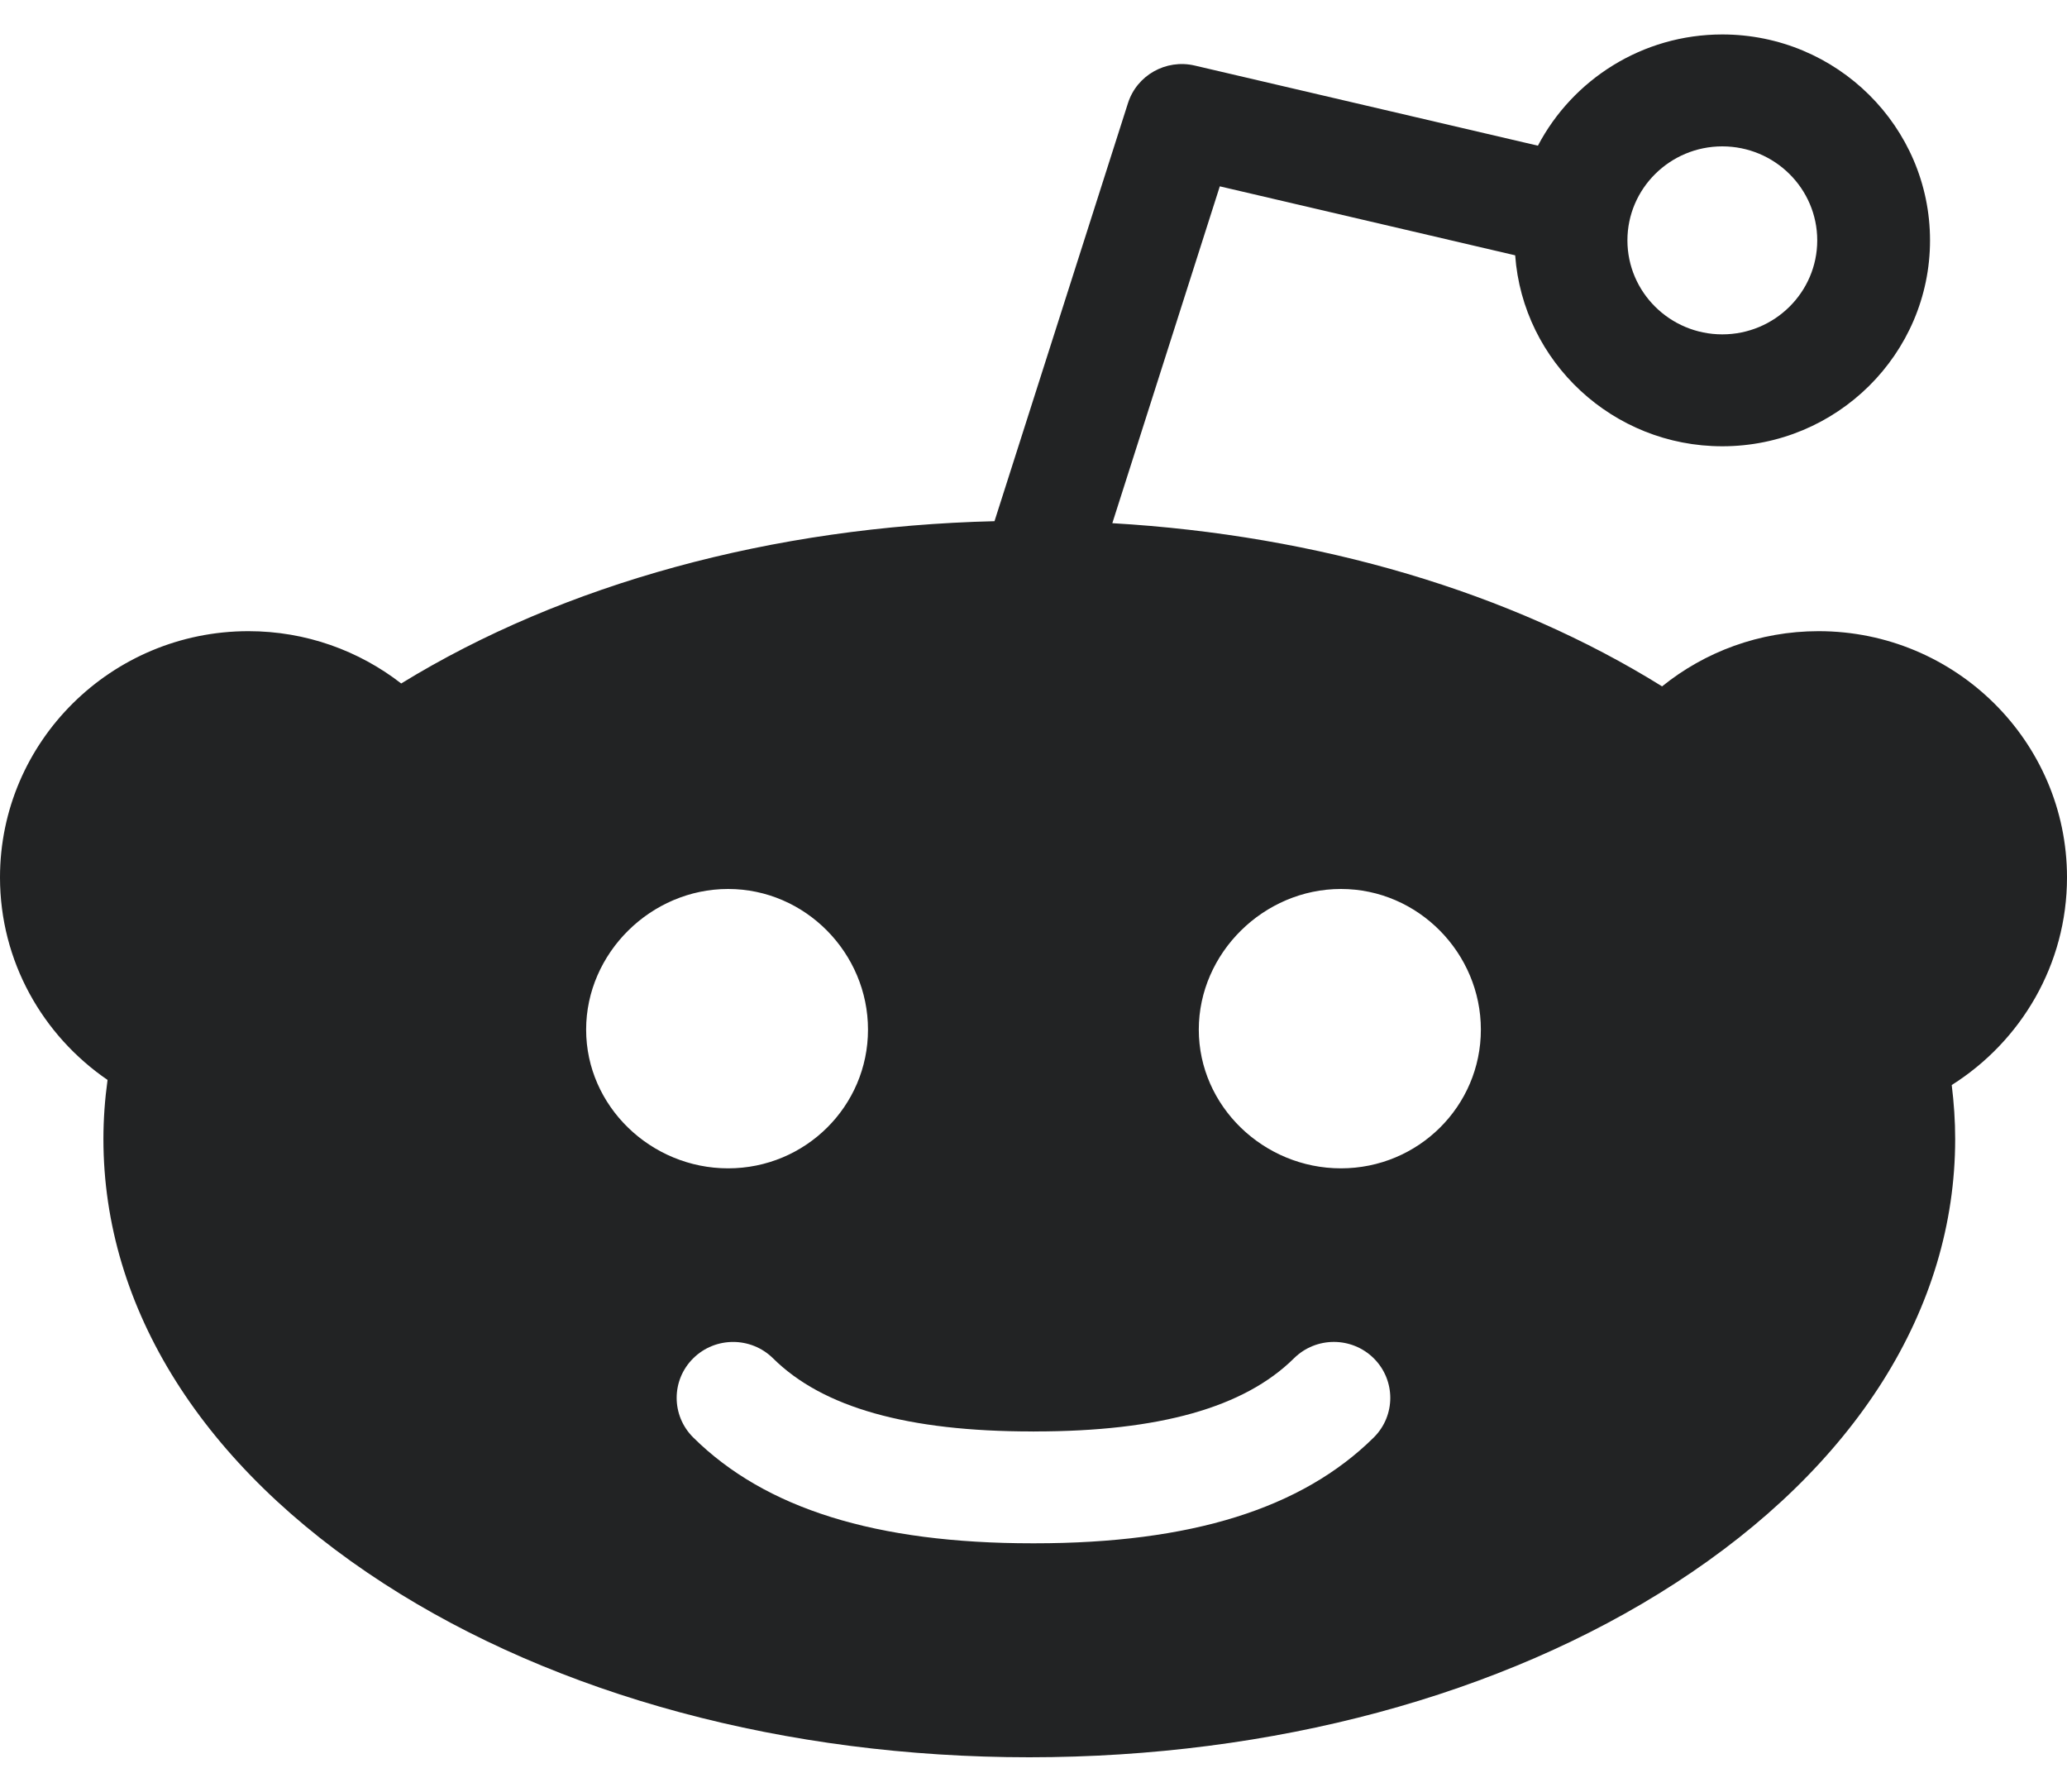 <svg width="30" height="26" viewBox="0 0 30 26" fill="none" xmlns="http://www.w3.org/2000/svg">
<path fill-rule="evenodd" clip-rule="evenodd" d="M19.462 16.954C18.341 16.954 17.399 16.053 17.399 14.941C17.399 13.831 18.341 12.9 19.462 12.9C20.584 12.9 21.493 13.831 21.493 14.941C21.493 16.053 20.584 16.954 19.462 16.954ZM19.939 20.859C18.894 21.893 17.284 22.395 15.015 22.395C15.01 22.395 15.005 22.395 14.999 22.395C14.994 22.395 14.989 22.395 14.983 22.395C12.714 22.395 11.105 21.893 10.061 20.859C9.741 20.541 9.741 20.028 10.061 19.711C10.381 19.394 10.899 19.394 11.22 19.711C11.94 20.424 13.171 20.772 14.983 20.772C14.989 20.772 14.994 20.773 14.999 20.773C15.005 20.773 15.01 20.772 15.015 20.772C16.827 20.772 18.059 20.424 18.78 19.711C19.101 19.393 19.619 19.394 19.939 19.711C20.258 20.029 20.258 20.542 19.939 20.859ZM8.507 14.941C8.507 13.831 9.447 12.9 10.568 12.9C11.689 12.9 12.598 13.831 12.598 14.941C12.598 16.053 11.689 16.954 10.568 16.954C9.447 16.954 8.507 16.053 8.507 14.941ZM24.997 2.124C25.757 2.124 26.375 2.736 26.375 3.488C26.375 4.24 25.757 4.852 24.997 4.852C24.238 4.852 23.62 4.24 23.62 3.488C23.62 2.736 24.238 2.124 24.997 2.124ZM30 12.732C30 10.761 28.383 9.159 26.394 9.159C25.534 9.159 24.743 9.46 24.123 9.96C21.924 8.591 19.134 7.766 16.144 7.592L17.704 2.704L21.991 3.705C22.103 5.252 23.408 6.476 24.997 6.476C26.66 6.476 28.012 5.135 28.012 3.488C28.012 1.84 26.66 0.5 24.997 0.5C23.835 0.5 22.824 1.156 22.321 2.114L17.339 0.951C16.922 0.854 16.5 1.092 16.371 1.497L14.434 7.563C11.212 7.641 8.183 8.469 5.823 9.918C5.211 9.443 4.441 9.159 3.606 9.159C1.617 9.159 0 10.761 0 12.732C0 13.949 0.619 15.026 1.561 15.671C1.522 15.954 1.501 16.239 1.501 16.528C1.501 18.991 2.946 21.282 5.569 22.978C8.083 24.605 11.411 25.5 14.939 25.5C18.467 25.5 21.795 24.605 24.309 22.978C26.933 21.282 28.377 18.991 28.377 16.528C28.377 16.265 28.359 16.004 28.327 15.745C29.332 15.111 30 13.997 30 12.732Z" fill="#222324"/>
</svg>
